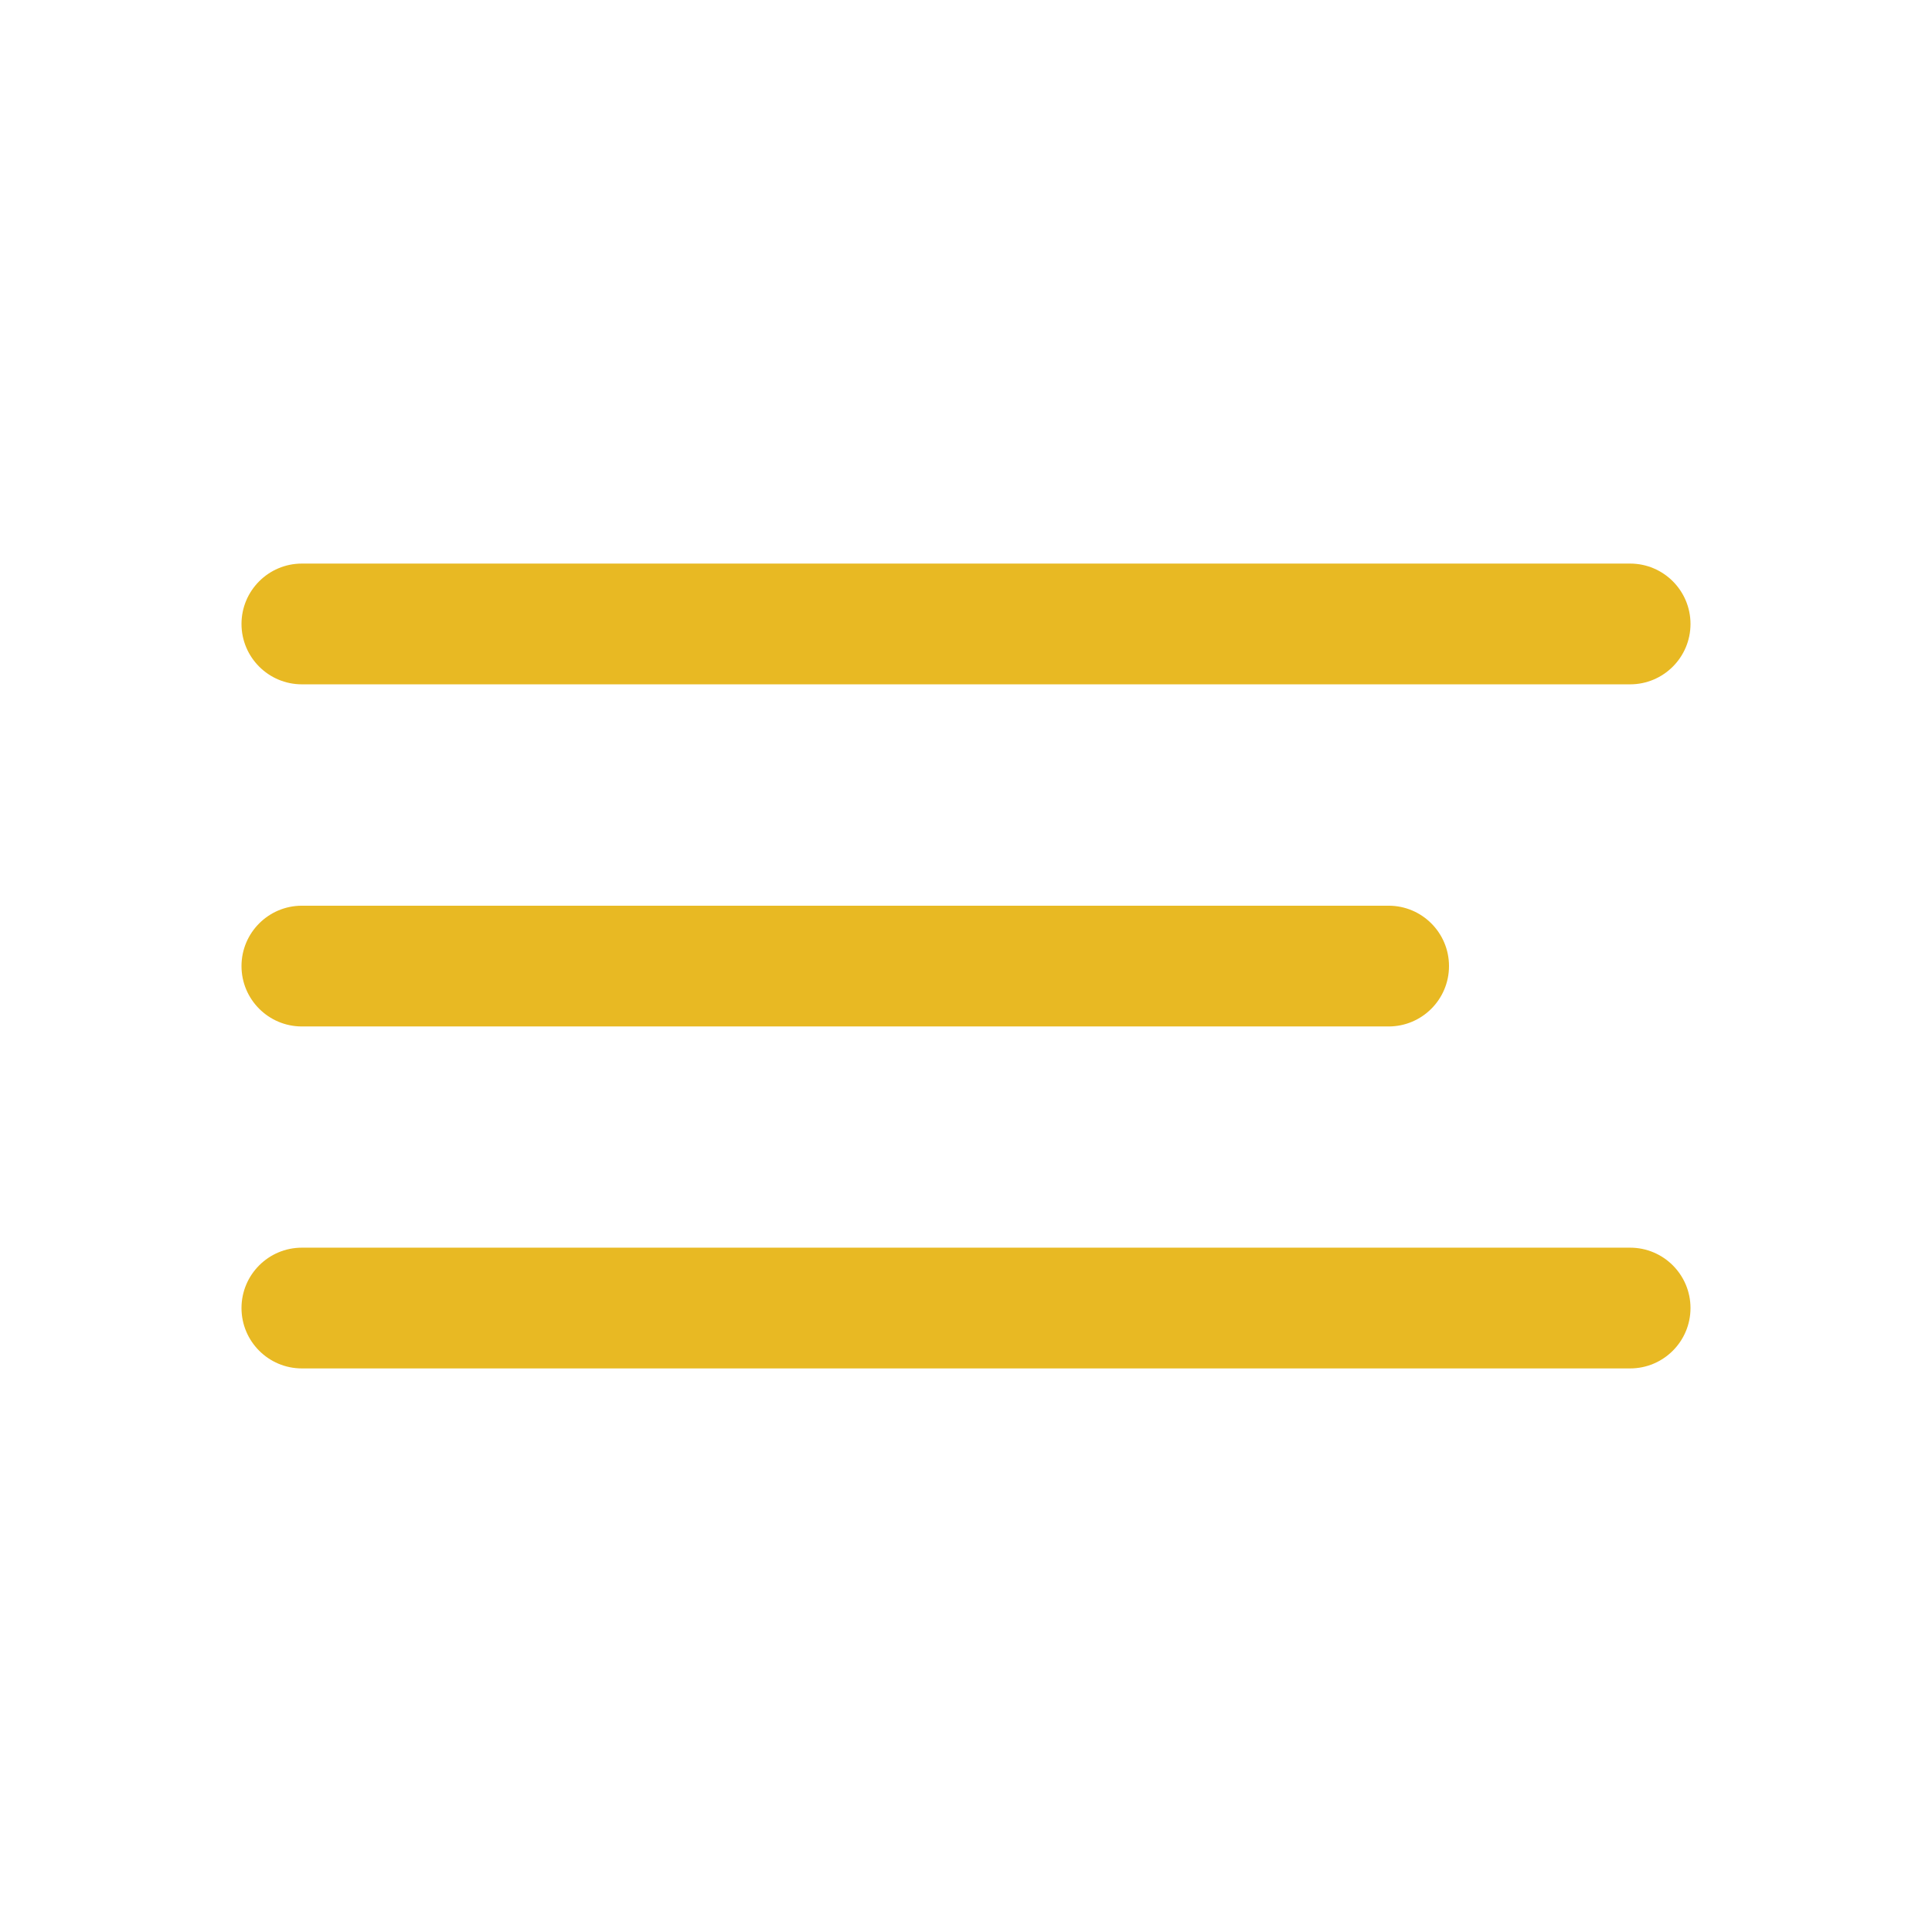 <?xml version="1.0" encoding="UTF-8"?> <svg xmlns="http://www.w3.org/2000/svg" width="24" height="24" viewBox="0 0 24 24" fill="none"><path d="M20.25 7.001H3.75C3.336 7.001 3 7.337 3 7.751C3 8.165 3.336 8.501 3.75 8.501H20.25C20.664 8.501 21 8.165 21 7.751C21 7.337 20.664 7.001 20.25 7.001Z" fill="#E8B923"></path><path d="M17.25 11.251H3.75C3.336 11.251 3 11.587 3 12.001C3 12.415 3.336 12.751 3.75 12.751H17.25C17.664 12.751 18 12.415 18 12.001C18 11.587 17.664 11.251 17.25 11.251Z" fill="#E8B923"></path><path d="M20.25 15.499H3.75C3.336 15.499 3 15.835 3 16.249C3 16.663 3.336 16.999 3.75 16.999H20.25C20.664 16.999 21 16.663 21 16.249C21 15.835 20.664 15.499 20.25 15.499Z" fill="#E8B923"></path></svg> 